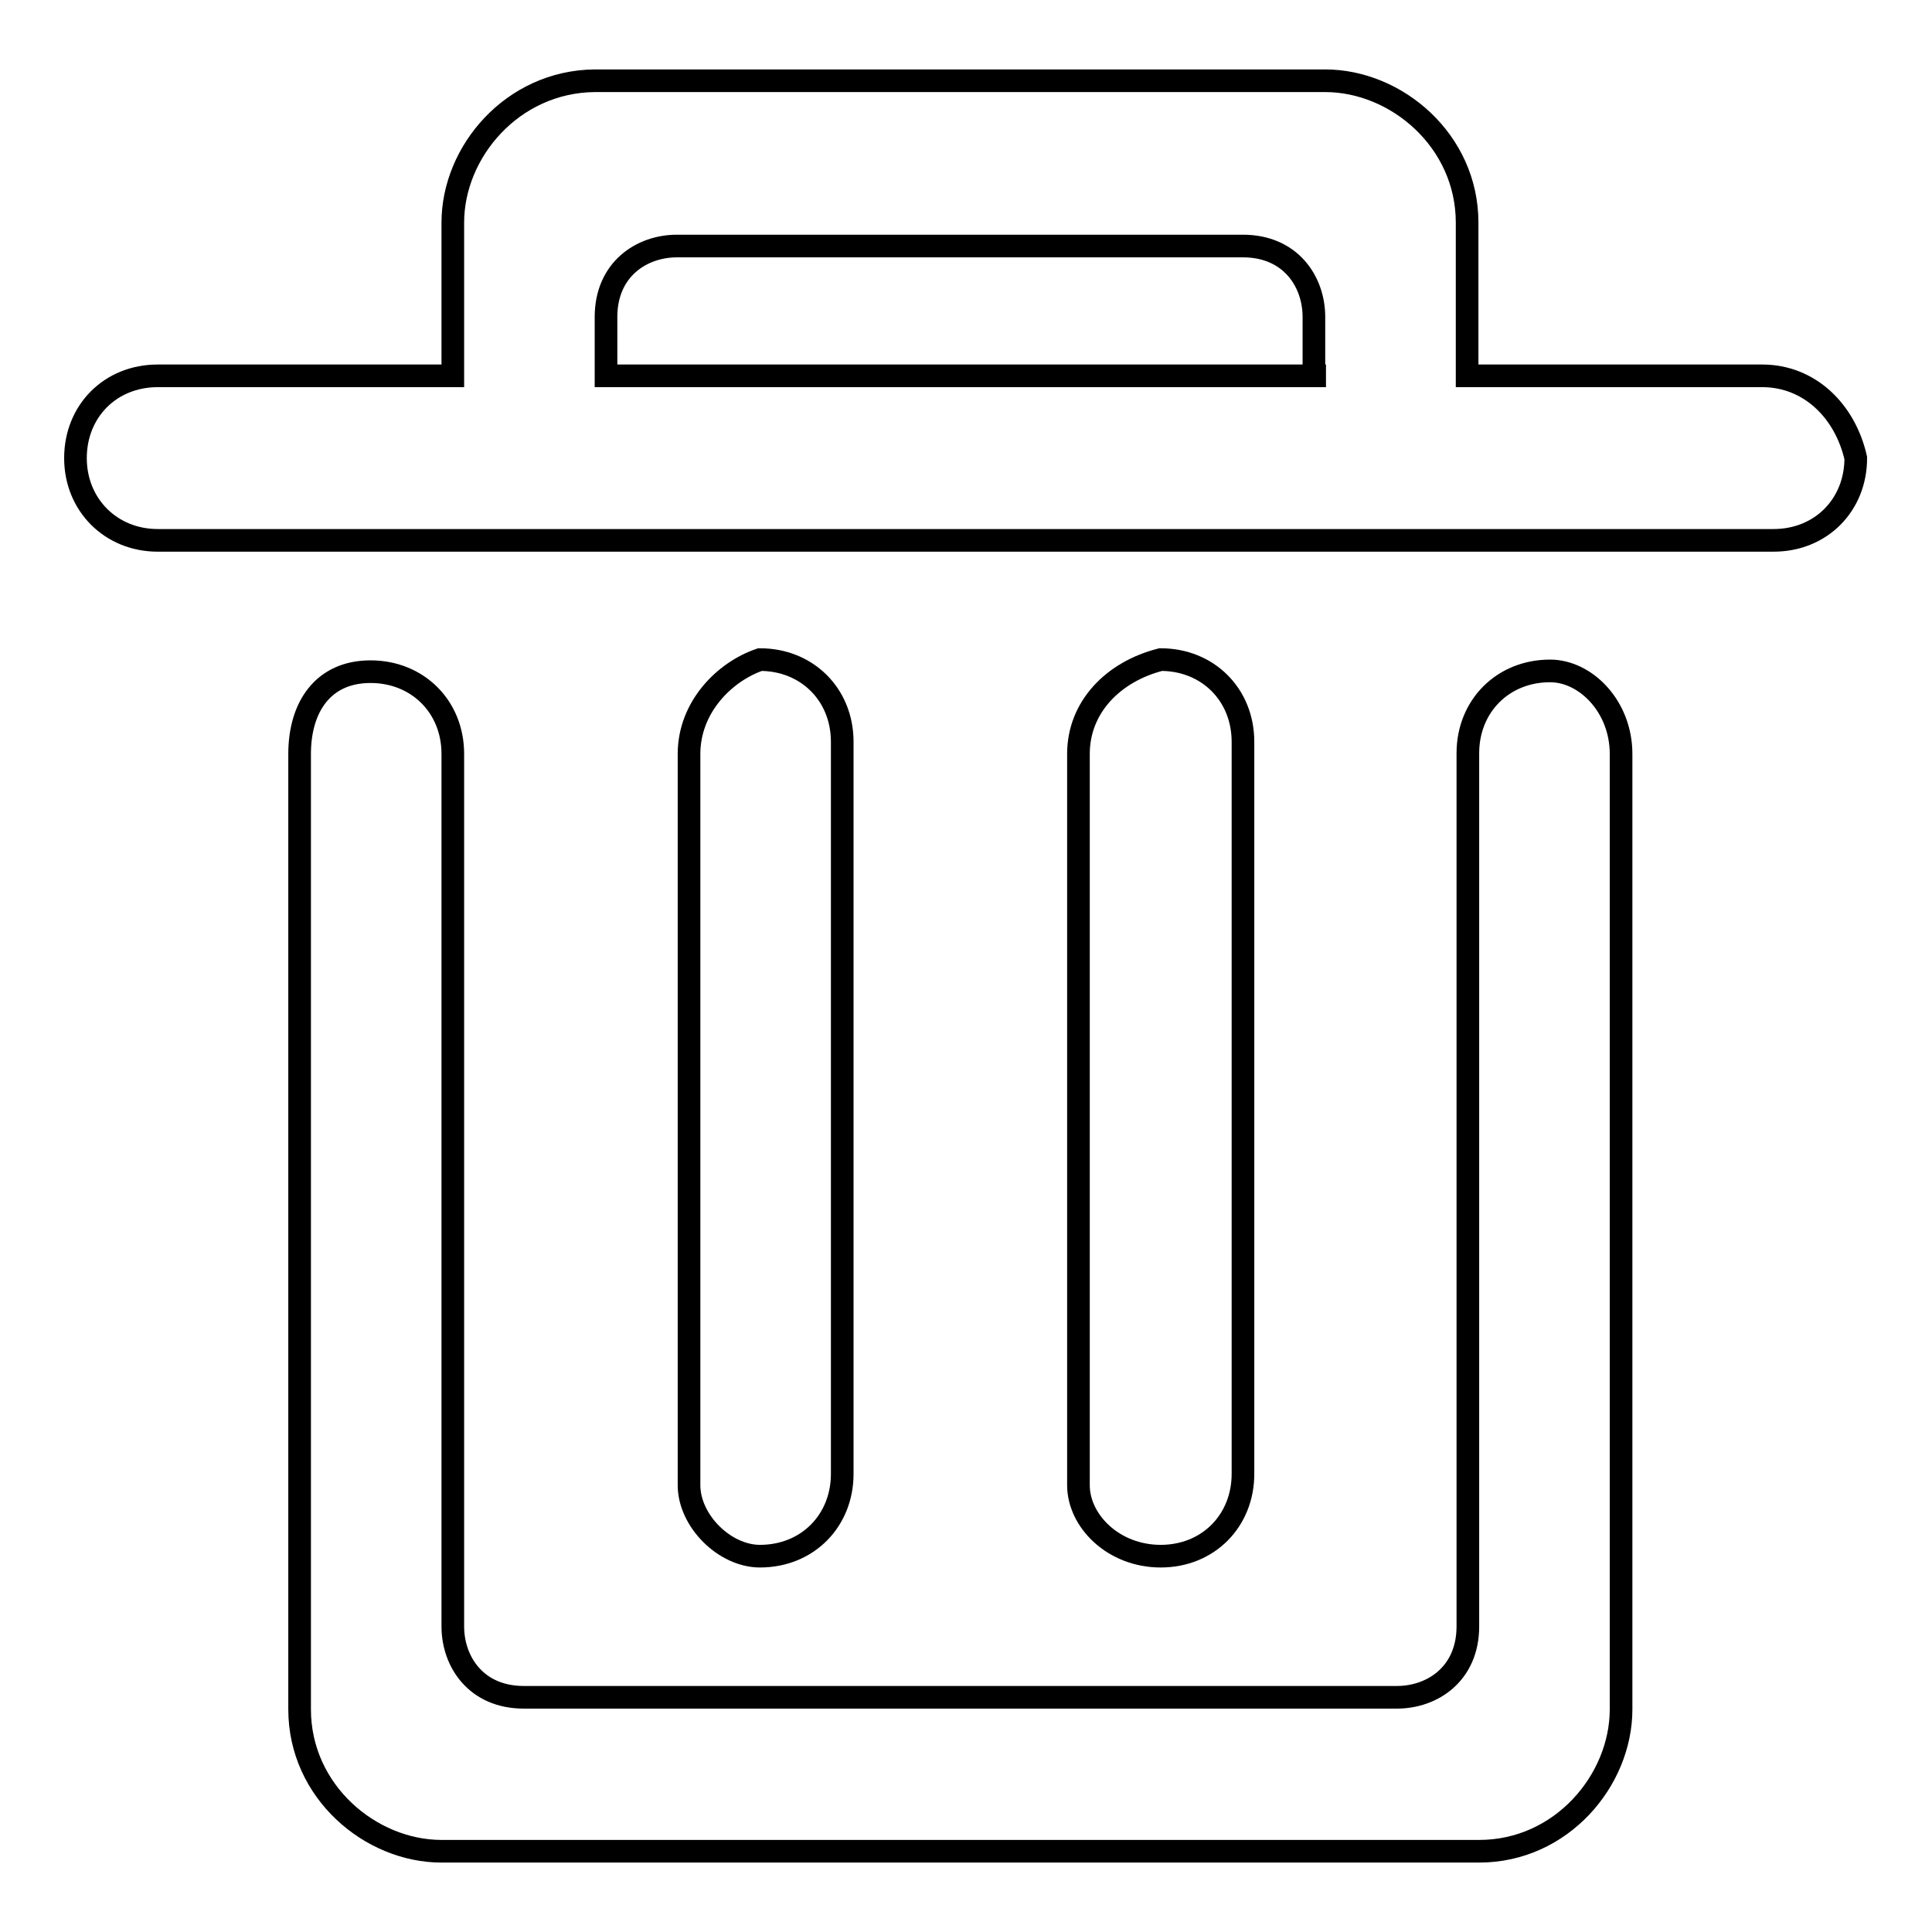 <?xml version="1.0" encoding="utf-8"?>
<!-- Svg Vector Icons : http://www.onlinewebfonts.com/icon -->
<!DOCTYPE svg PUBLIC "-//W3C//DTD SVG 1.1//EN" "http://www.w3.org/Graphics/SVG/1.1/DTD/svg11.dtd">
<svg version="1.1" xmlns="http://www.w3.org/2000/svg" xmlns:xlink="http://www.w3.org/1999/xlink" x="0px" y="0px" viewBox="0 0 256 256" enable-background="new 0 0 256 256" xml:space="preserve">
<g><g><path stroke-width="3" fill-opacity="0" stroke="#000000"  d="M100.7,206.2c6.3,0,10.9-4.7,10.9-10.9V98.3c0-6.3-4.7-10.9-10.9-10.9c-4.7,1.6-9.4,6.3-9.4,12.5v96.9C91.3,201.5,96,206.2,100.7,206.2z"/><path stroke-width="3" fill-opacity="0" stroke="#000000"  d="M205.4,88.9c-6.3,0-10.9,4.7-10.9,10.9v115.7c0,6.3-4.7,9.4-9.4,9.4H69.4c-6.3,0-9.4-4.7-9.4-9.4V99.9c0-6.3-4.7-10.9-10.9-10.9c-6.3,0-9.4,4.7-9.4,10.9v126.6c0,10.9,9.4,18.8,18.8,18.8H196c10.9,0,18.8-9.4,18.8-18.8V99.9C214.8,93.6,210.1,88.9,205.4,88.9z"/><path stroke-width="3" fill-opacity="0" stroke="#000000"  d="M233.5,49.8h-39.1V29.5c0-10.9-9.4-18.8-18.8-18.8H78.8C67.9,10.8,60,20.1,60,29.5v20.3H20.9c-6.3,0-10.9,4.7-10.9,10.9s4.7,10.9,10.9,10.9h214.1c6.3,0,10.9-4.7,10.9-10.9C244.5,54.5,239.8,49.8,233.5,49.8L233.5,49.8z M175.7,49.8H80.3V42c0-6.3,4.7-9.4,9.4-9.4h75c6.3,0,9.4,4.7,9.4,9.4v7.8H175.7z"/><path stroke-width="3" fill-opacity="0" stroke="#000000"  d="M153.8,206.2c6.3,0,10.9-4.7,10.9-10.9V98.3c0-6.3-4.7-10.9-10.9-10.9c-6.3,1.6-10.9,6.3-10.9,12.5v96.9C142.9,201.5,147.5,206.2,153.8,206.2L153.8,206.2z"/></g></g>
</svg>